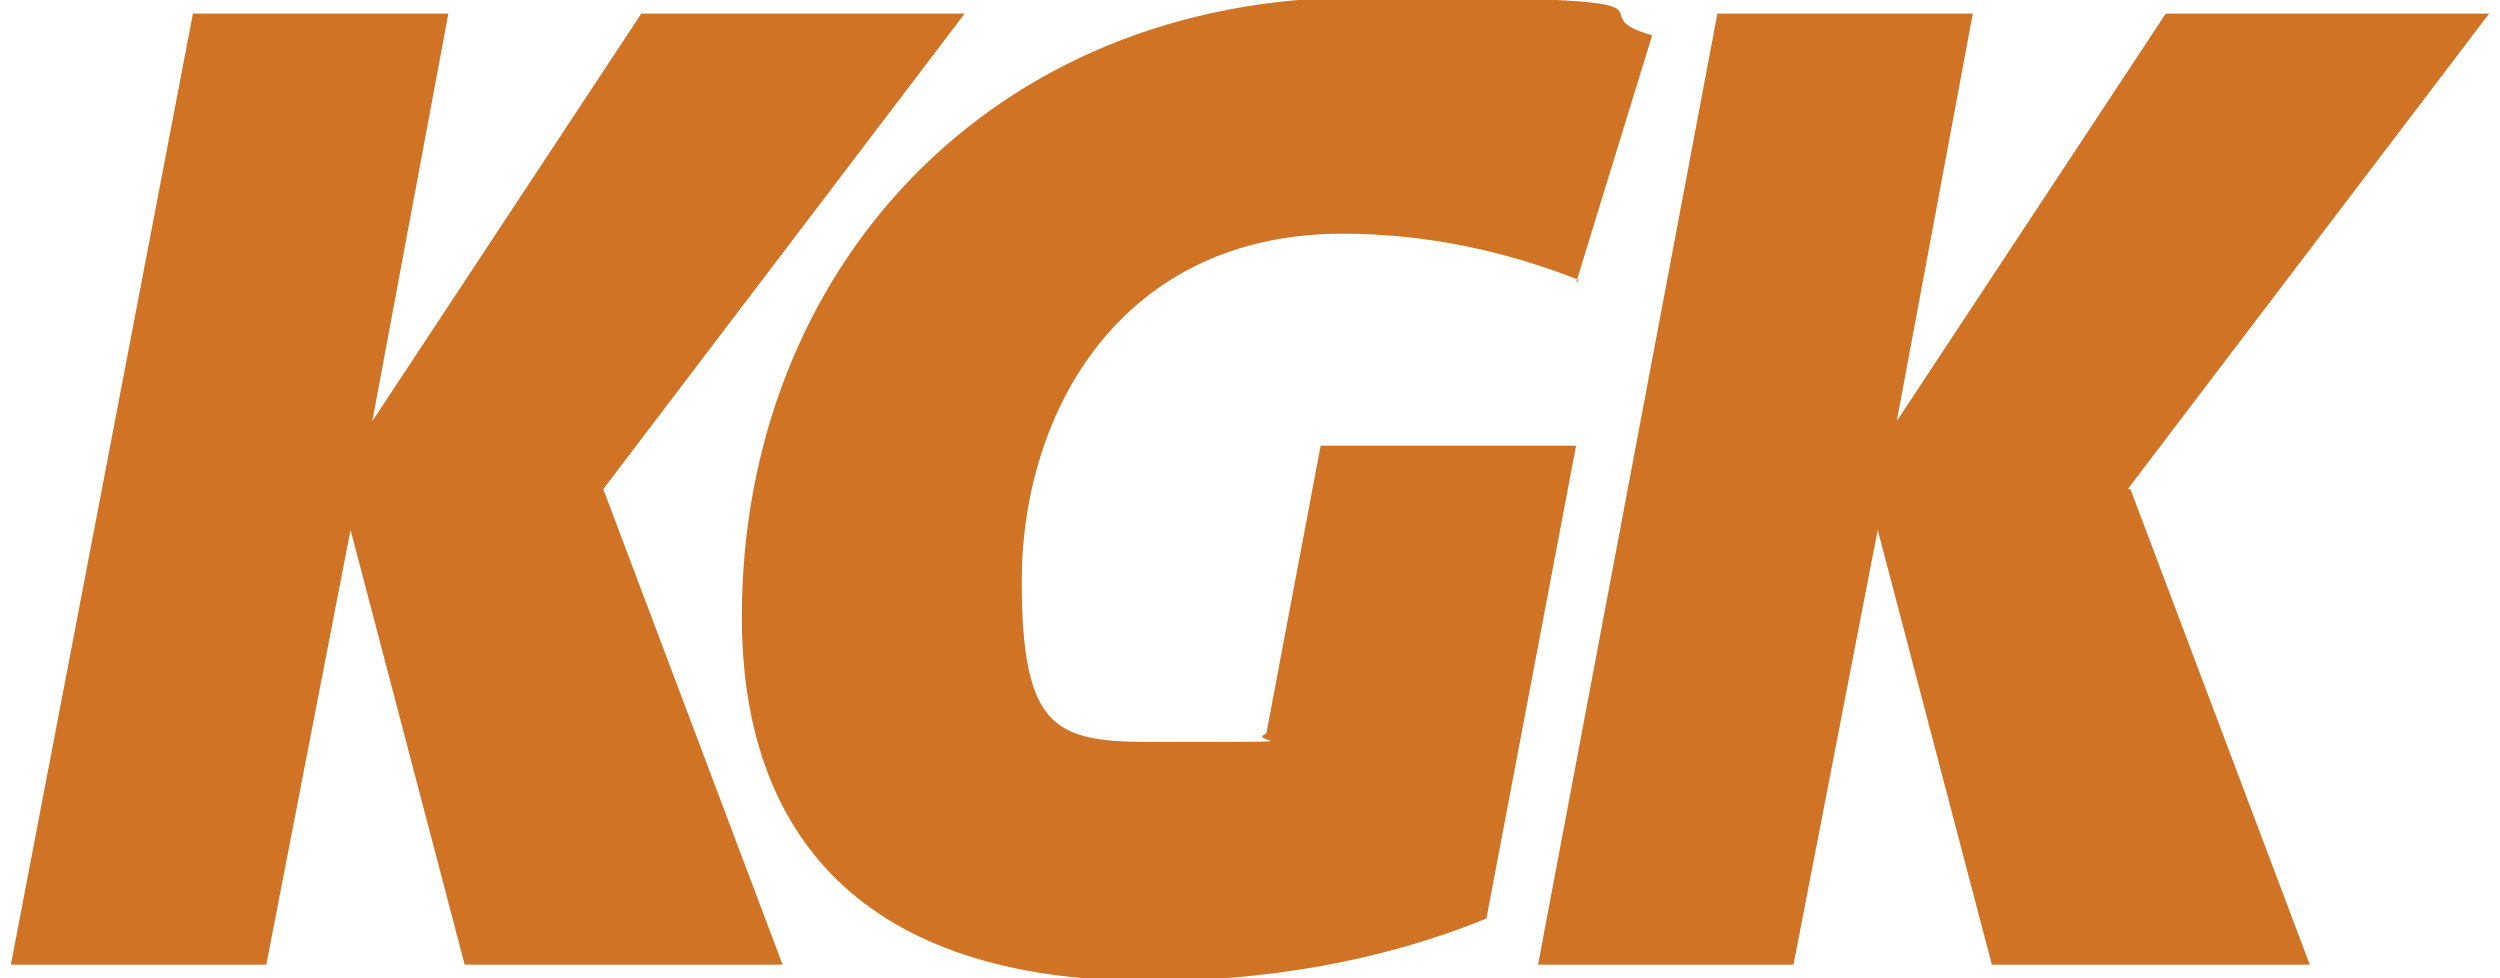 <?xml version="1.0" encoding="UTF-8"?>
<svg id="Ebene_1" xmlns="http://www.w3.org/2000/svg" version="1.1" viewBox="0 0 92 36">
  <!-- Generator: Adobe Illustrator 29.3.1, SVG Export Plug-In . SVG Version: 2.1.0 Build 151)  -->
  <defs>
    <style>
      .st0 {
        fill: #d07325;
      }
    </style>
  </defs>
  <path class="st0" d="M78.4,18l6.6,17.5h-11.7l-4.2-16-3.1,16h-9.4L63.2.5h9.4l-2.8,15L79.7.5h11.9l-13.3,17.5ZM58.1,10.3c-2.8-1.1-5.7-1.7-8.7-1.7-8.1,0-11.8,6.5-11.8,12.8s1.7,5.9,6.4,5.9,1.8,0,2.6-.3l2-10.6h9.4l-3.3,17.4c-3.9,1.6-8.2,2.3-12.4,2.3-10.6,0-15-5.4-15-13.4,0-12.7,9.1-22.8,22.8-22.8s7.5.5,10.7,1.4l-2.8,9.1Z"/>
  <path class="st0" d="M22.2,18l6.6,17.5h-11.7l-4.2-16-3.1,16H.4L7.1.5h9.4l-2.8,15L23.6.5h11.9l-13.3,17.5Z"/>
</svg>